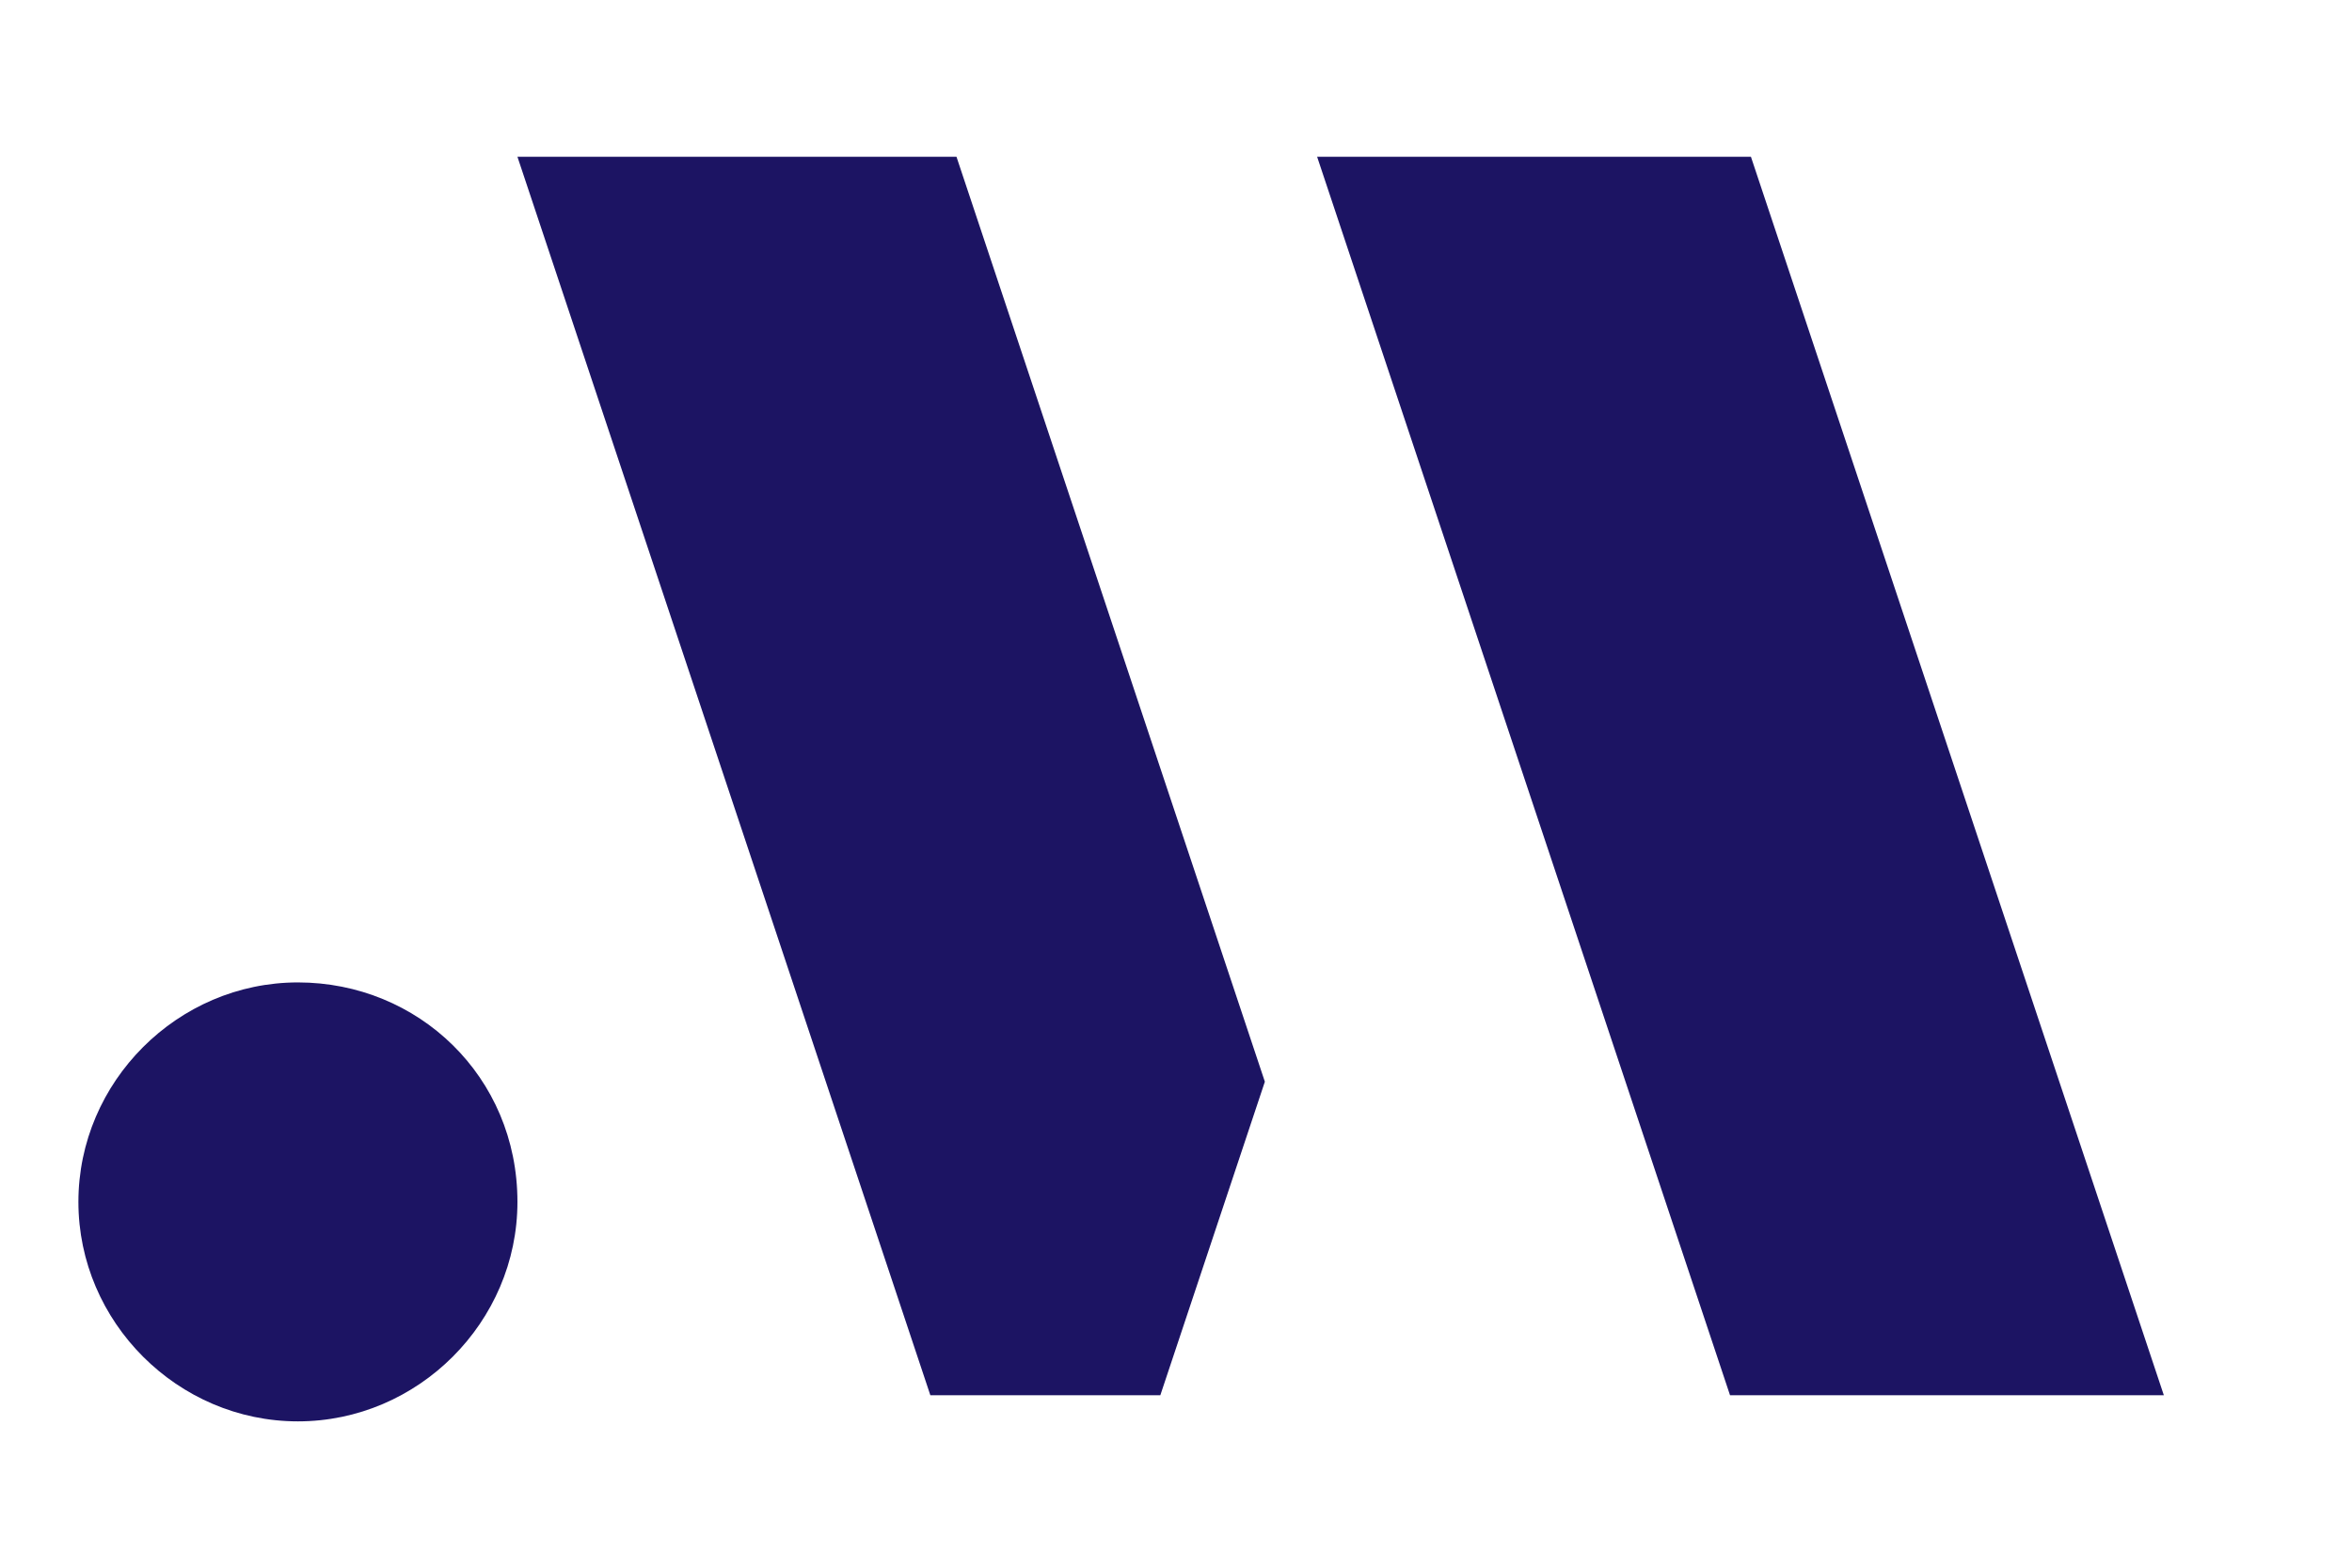 <svg xmlns="http://www.w3.org/2000/svg" viewBox="0 0 45 30" width="45" height="30"><title>logo_diputacionmalaga_horizontal</title><style> .s0 { fill: #1c1463 } </style><g><path fill-rule="evenodd" class="s0" d="m25.2 3l7.9 23.7h8.3l-7.9-23.7z"></path><path fill-rule="evenodd" class="s0" d="m9.9 3l7.9 23.7h4.4l2-6-5.9-17.7z"></path><path class="s0" d="m5.7 18.8c-2.3 0-4.2 1.9-4.2 4.2 0 2.3 1.9 4.2 4.2 4.2 2.3 0 4.2-1.9 4.2-4.2 0-2.4-1.9-4.2-4.2-4.2z"></path></g></svg>